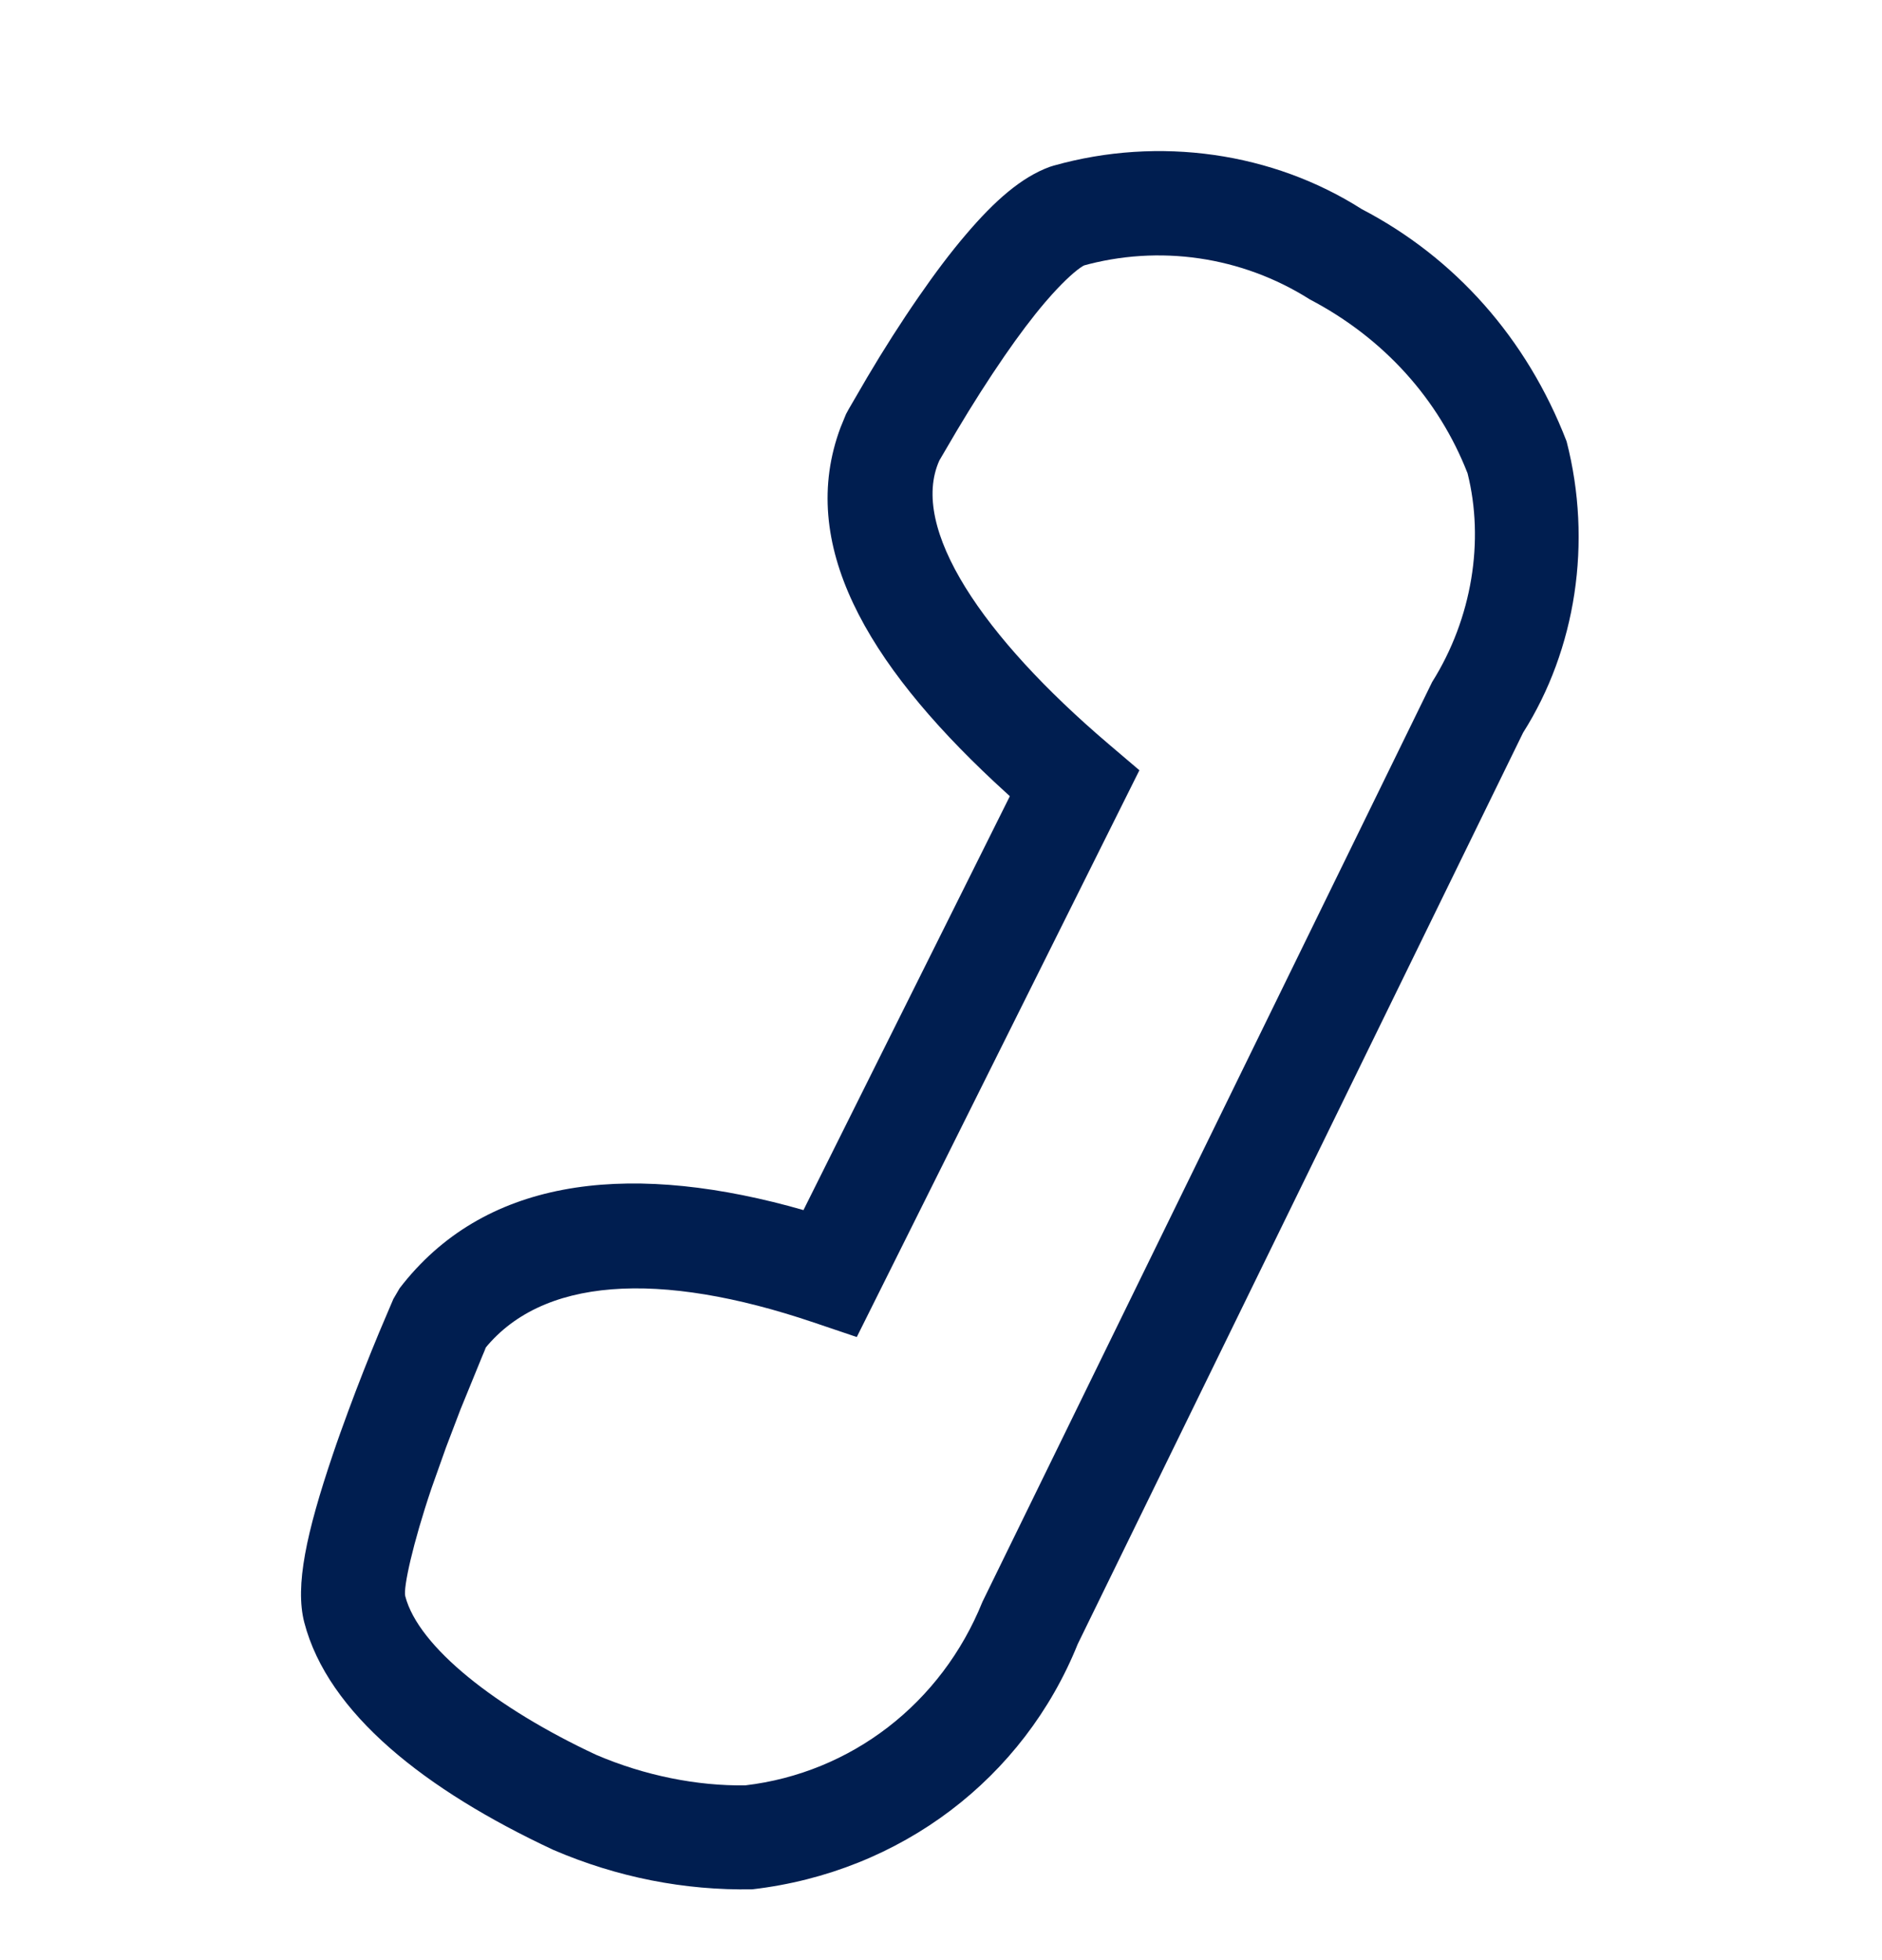 <svg xmlns="http://www.w3.org/2000/svg" width="24" height="25" viewBox="0 0 24 25">
    <g fill="none" fill-rule="evenodd">
        <g fill="#001E50" fill-rule="nonzero">
            <g>
                <g>
                    <path d="M10.435 1.113l-.048.015c-.358.131-.697.425-1.07.864-.195.228-.395.494-.6.791-.228.329-.45.678-.657 1.028l-.235.404-.036.066-.07.171c-.555 1.482.334 2.999 1.96 4.52l.199.183-2.632 5.279-.19-.053c-2.119-.564-3.897-.336-4.96 1.05l-.08.137-.181.426c-.135.325-.269.665-.394 1.004-.07.19-.137.375-.197.554-.337.997-.484 1.674-.364 2.14.302 1.162 1.546 2.14 3.176 2.902.814.35 1.673.519 2.538.503 1.896-.22 3.462-1.419 4.15-3.129l5.679-11.623c.673-1.062.886-2.428.555-3.715-.509-1.32-1.429-2.346-2.613-2.963-1.135-.723-2.582-.934-3.93-.554zm3.267 1.705c.947.496 1.645 1.275 2.013 2.219.215.857.06 1.847-.452 2.662l-5.734 11.73c-.525 1.302-1.678 2.183-3.025 2.342-.61.009-1.282-.123-1.903-.39-1.27-.593-2.266-1.376-2.433-2.023-.027-.105.095-.667.336-1.38l.184-.518.184-.483.275-.673.05-.119-.045.055c.737-.96 2.26-1.038 4.224-.373l.55.186 3.604-7.229-.396-.337C9.533 7.123 8.592 5.735 8.979 4.873l.224-.382c.194-.326.4-.65.608-.952.181-.263.356-.495.518-.685l.087-.099c.168-.186.308-.31.391-.36l.019-.01-.03.008c.985-.278 2.041-.123 2.906.425z" transform="translate(-326 -350) translate(326 351) translate(3)"/>
                </g>
            </g>
        </g>
    </g>
</svg>
